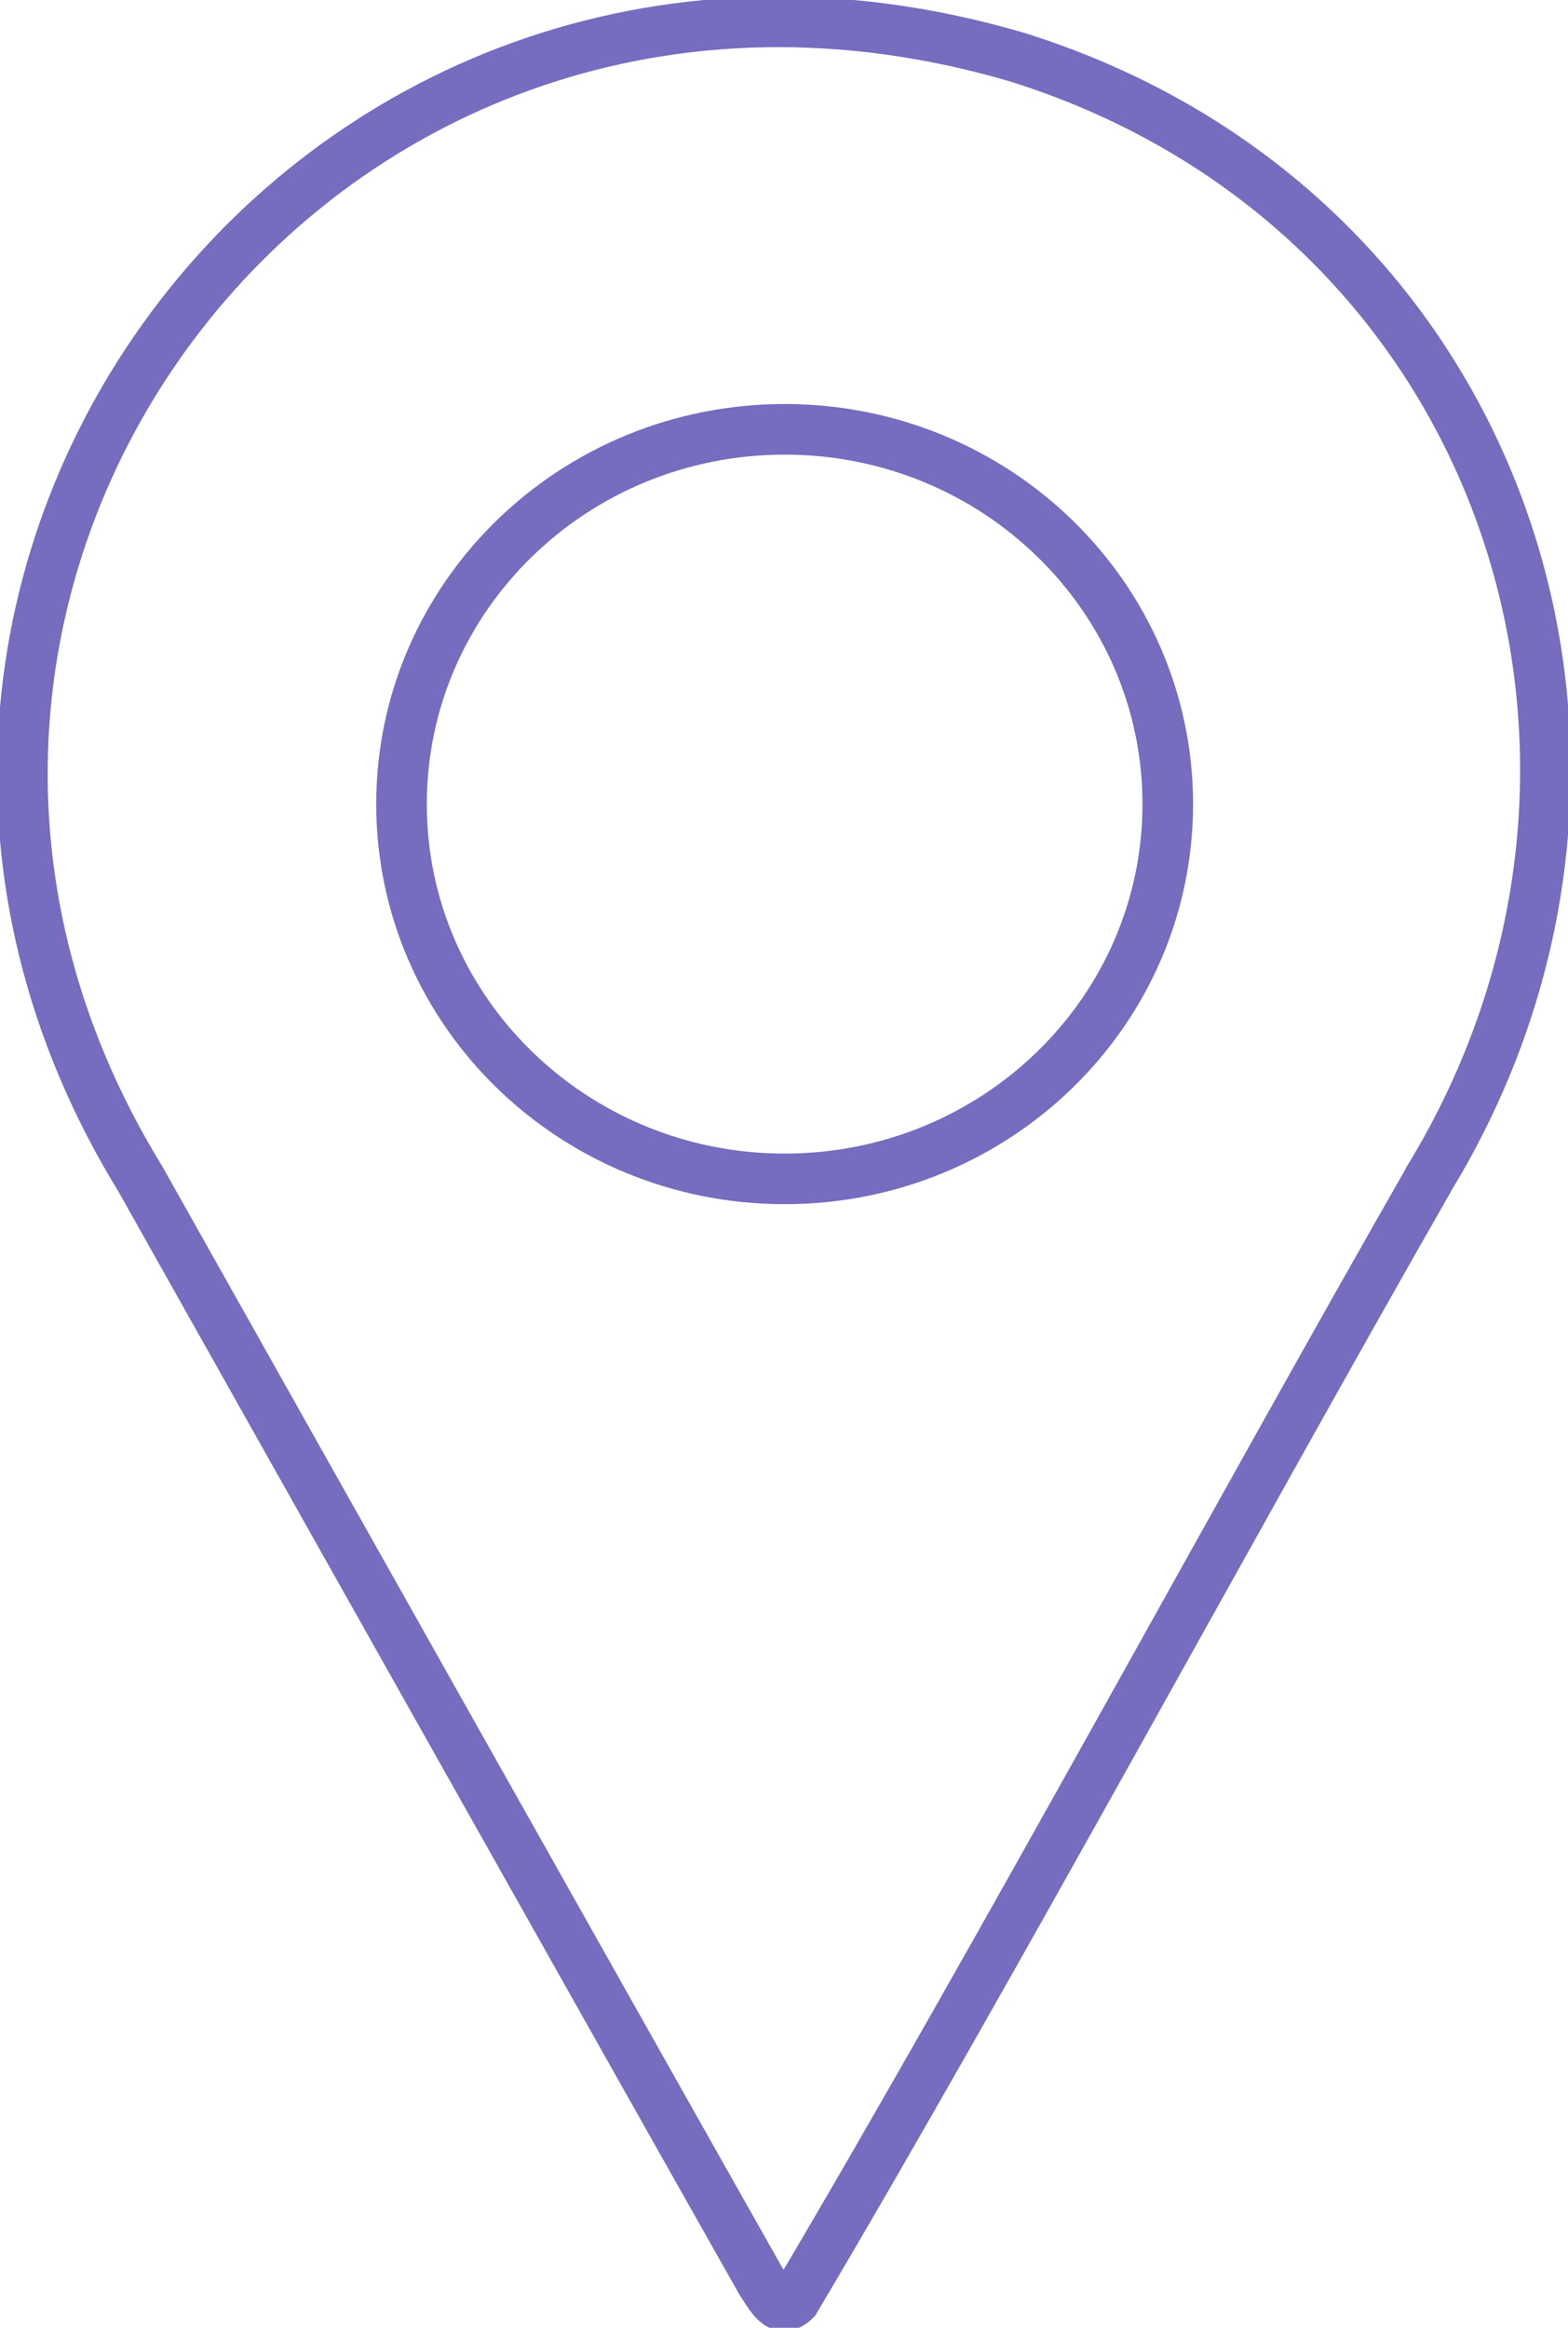 <svg xmlns="http://www.w3.org/2000/svg" fill="none" viewBox="0 0 31 46" height="46" width="31">
<g clip-path="url(#clip0_2958_846)">
<path stroke-miterlimit="10" stroke="#766CC0" d="M15.513 23.296C19.696 23.296 23.087 19.98 23.087 15.89C23.087 11.8 19.696 8.484 15.513 8.484C11.33 8.484 7.938 11.8 7.938 15.89C7.938 19.98 11.33 23.296 15.513 23.296Z"></path>
<path stroke-miterlimit="10" stroke="#766CC0" d="M28.253 23.296C24.475 29.893 19.657 38.812 15.718 45.453C15.407 45.757 15.238 45.366 15.043 45.079C13.078 41.611 5.032 27.312 2.774 23.296C-4.498 11.457 6.339 -2.92 20.11 1.13C29.756 4.146 33.347 15.021 28.218 23.348"></path>
</g>
<defs>
<clipPath id="clip0_2958_846">
<rect fill="white" height="46" width="31"></rect>
</clipPath>
</defs>
</svg>
